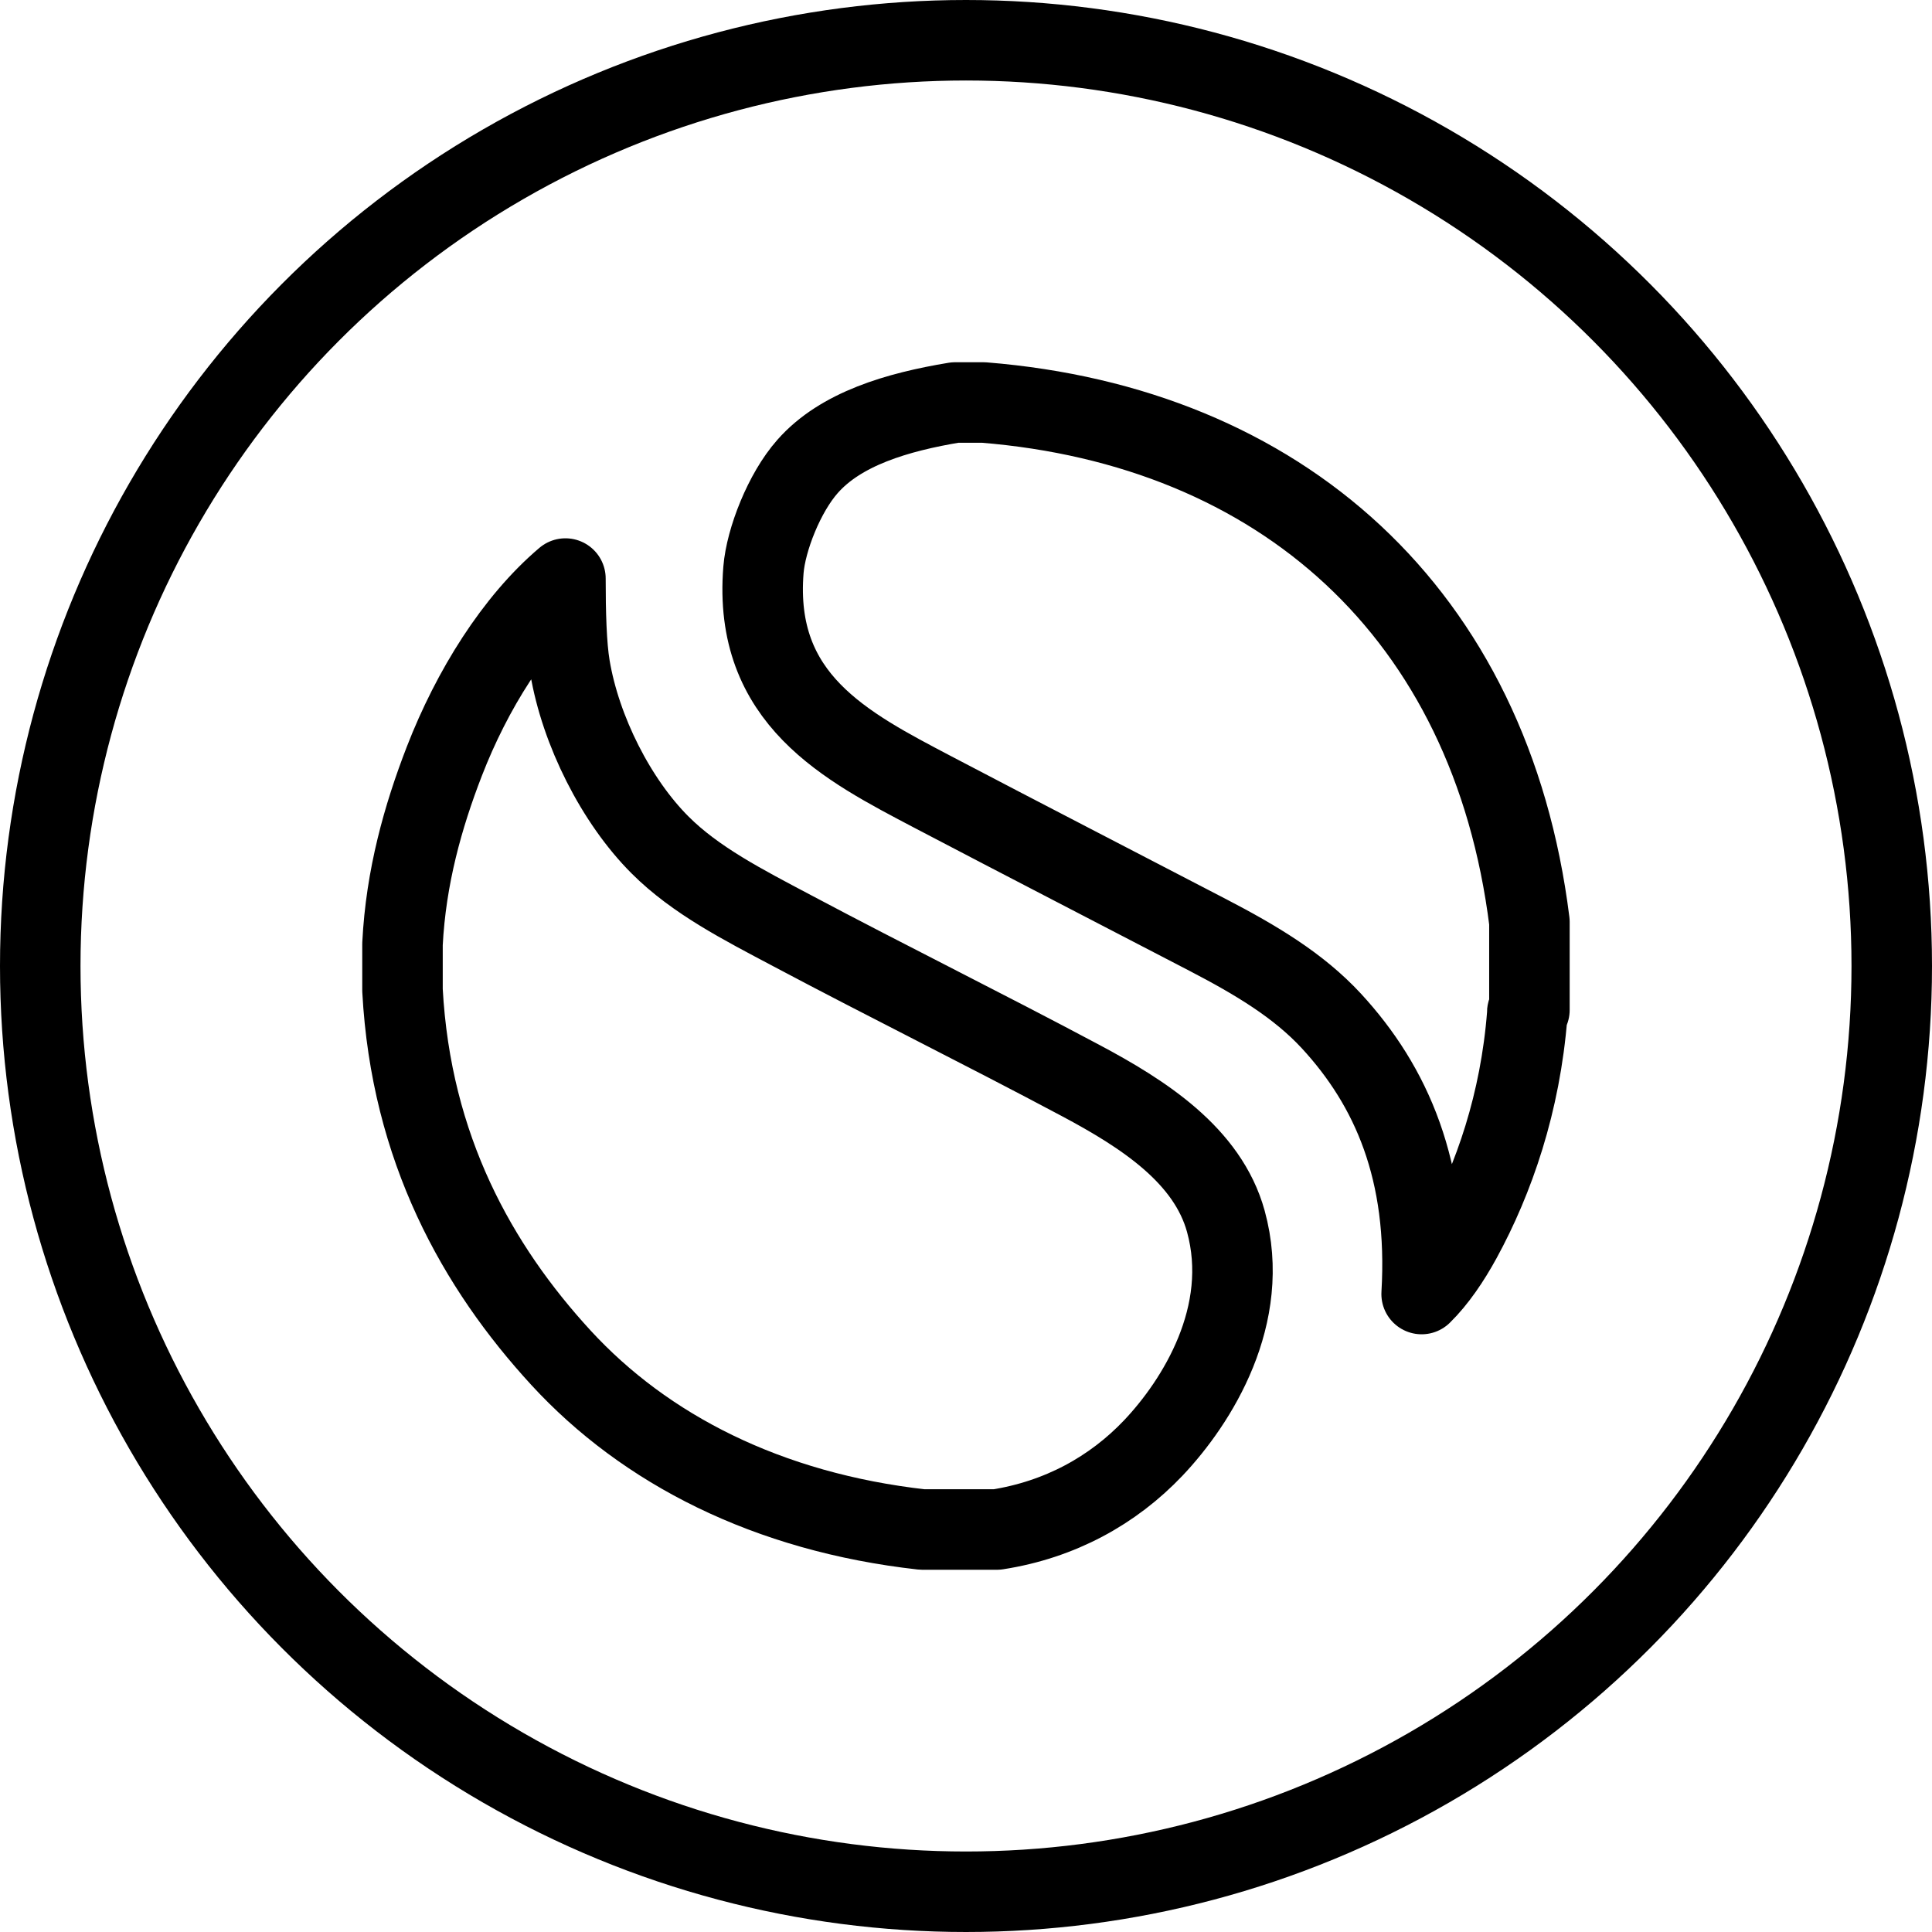 <?xml version="1.0" encoding="utf-8"?>
<!-- Generator: Adobe Illustrator 16.0.3, SVG Export Plug-In . SVG Version: 6.00 Build 0)  -->
<!DOCTYPE svg PUBLIC "-//W3C//DTD SVG 1.1//EN" "http://www.w3.org/Graphics/SVG/1.1/DTD/svg11.dtd">
<svg version="1.1" xmlns="http://www.w3.org/2000/svg" xmlns:xlink="http://www.w3.org/1999/xlink" x="0px" y="0px" width="24px"
	 height="24px" viewBox="0 0 24 24" enable-background="new 0 0 24 24" xml:space="preserve">
<g id="Outline_Icons">
	<g>
		
			<circle fill="none" stroke="#000000" stroke-linecap="round" stroke-linejoin="round" stroke-miterlimit="10" cx="12" cy="12" r="11.5"/>
		<path id="Simplenote_1_" fill="none" stroke="#000000" stroke-linejoin="round" stroke-miterlimit="10" d="M6.969,16.867
			C5.93,15.736,5.106,14.268,5,12.301c0-0.19,0-0.383,0-0.574c0.042-0.832,0.254-1.584,0.52-2.271
			c0.344-0.887,0.875-1.736,1.504-2.269c0,0.427,0.011,0.831,0.055,1.095c0.133,0.797,0.577,1.672,1.121,2.215
			c0.44,0.44,1.031,0.742,1.641,1.065c1.217,0.646,2.373,1.216,3.582,1.86c0.778,0.414,1.579,0.928,1.805,1.75
			c0.32,1.164-0.358,2.242-0.902,2.816c-0.501,0.527-1.158,0.89-1.941,1.012c-0.31,0-0.619,0-0.93,0
			C9.533,18.785,8.013,18.002,6.969,16.867L6.969,16.867z M11.59,9.84c1.121,0.588,2.278,1.184,3.418,1.777
			c0.588,0.306,1.121,0.622,1.531,1.066c0.746,0.809,1.211,1.863,1.121,3.392c0.185-0.181,0.352-0.429,0.492-0.685
			c0.406-0.744,0.735-1.691,0.82-2.789c-0.004-0.033,0.006-0.049,0.027-0.055c0-0.365,0-0.729,0-1.094
			C18.519,7.605,15.901,5.297,12.219,5c-0.119,0-0.237,0-0.355,0c-0.72,0.119-1.421,0.327-1.832,0.794
			C9.742,6.121,9.515,6.703,9.484,7.078C9.354,8.687,10.508,9.271,11.59,9.84L11.59,9.84z"/>
	</g>
</g>
<g id="Frames-24px">
	<rect fill="none" width="24" height="24"/>
</g>
</svg>
